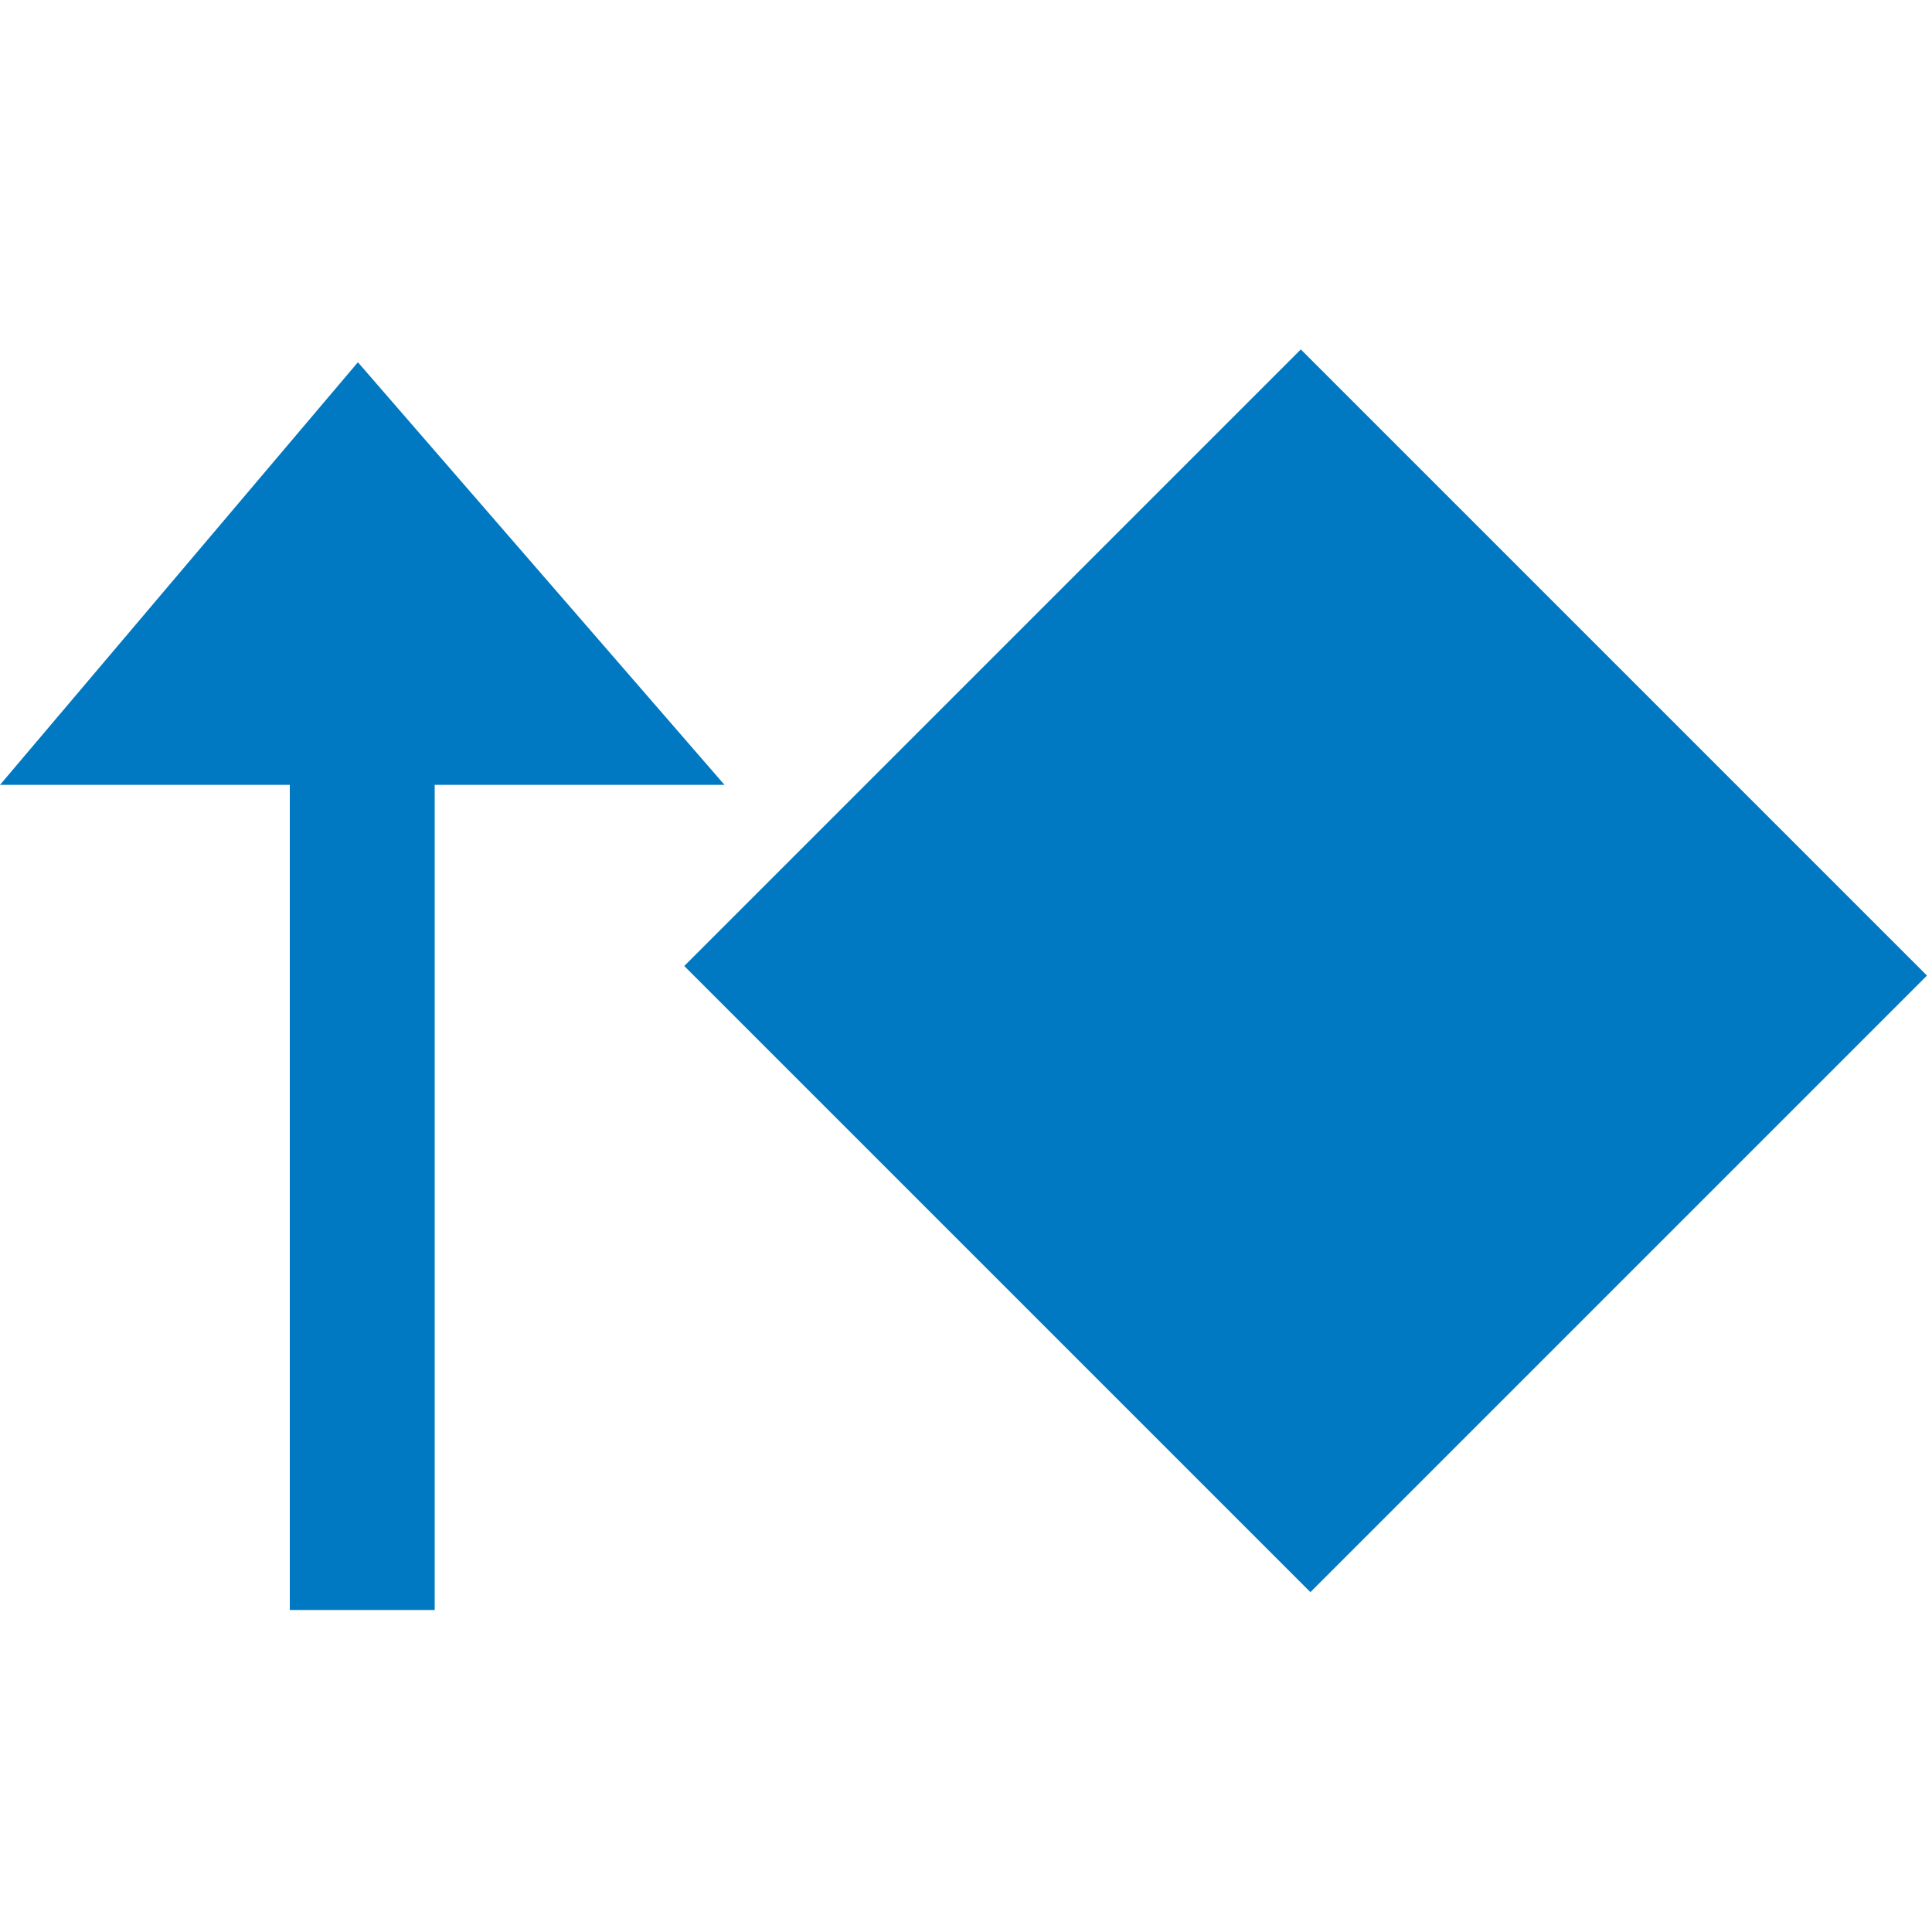<svg width="24" height="24" viewBox="0 0 24 24" fill="none" xmlns="http://www.w3.org/2000/svg">
<g clip-path="url(#clip0_222_1214)">
<path d="M4.446 4.5L0 9.75H3.6V20H5.4V9.75H9L4.446 4.5Z" fill="#0079C2"/>
<rect x="8.5" y="12" width="10.832" height="11" transform="rotate(-45 8.5 12)" fill="#0079C2"/>
</g>
<defs>
<clipPath id="clip0_222_1214">
<rect width="24" height="24" fill="white"/>
</clipPath>
</defs>
</svg>

